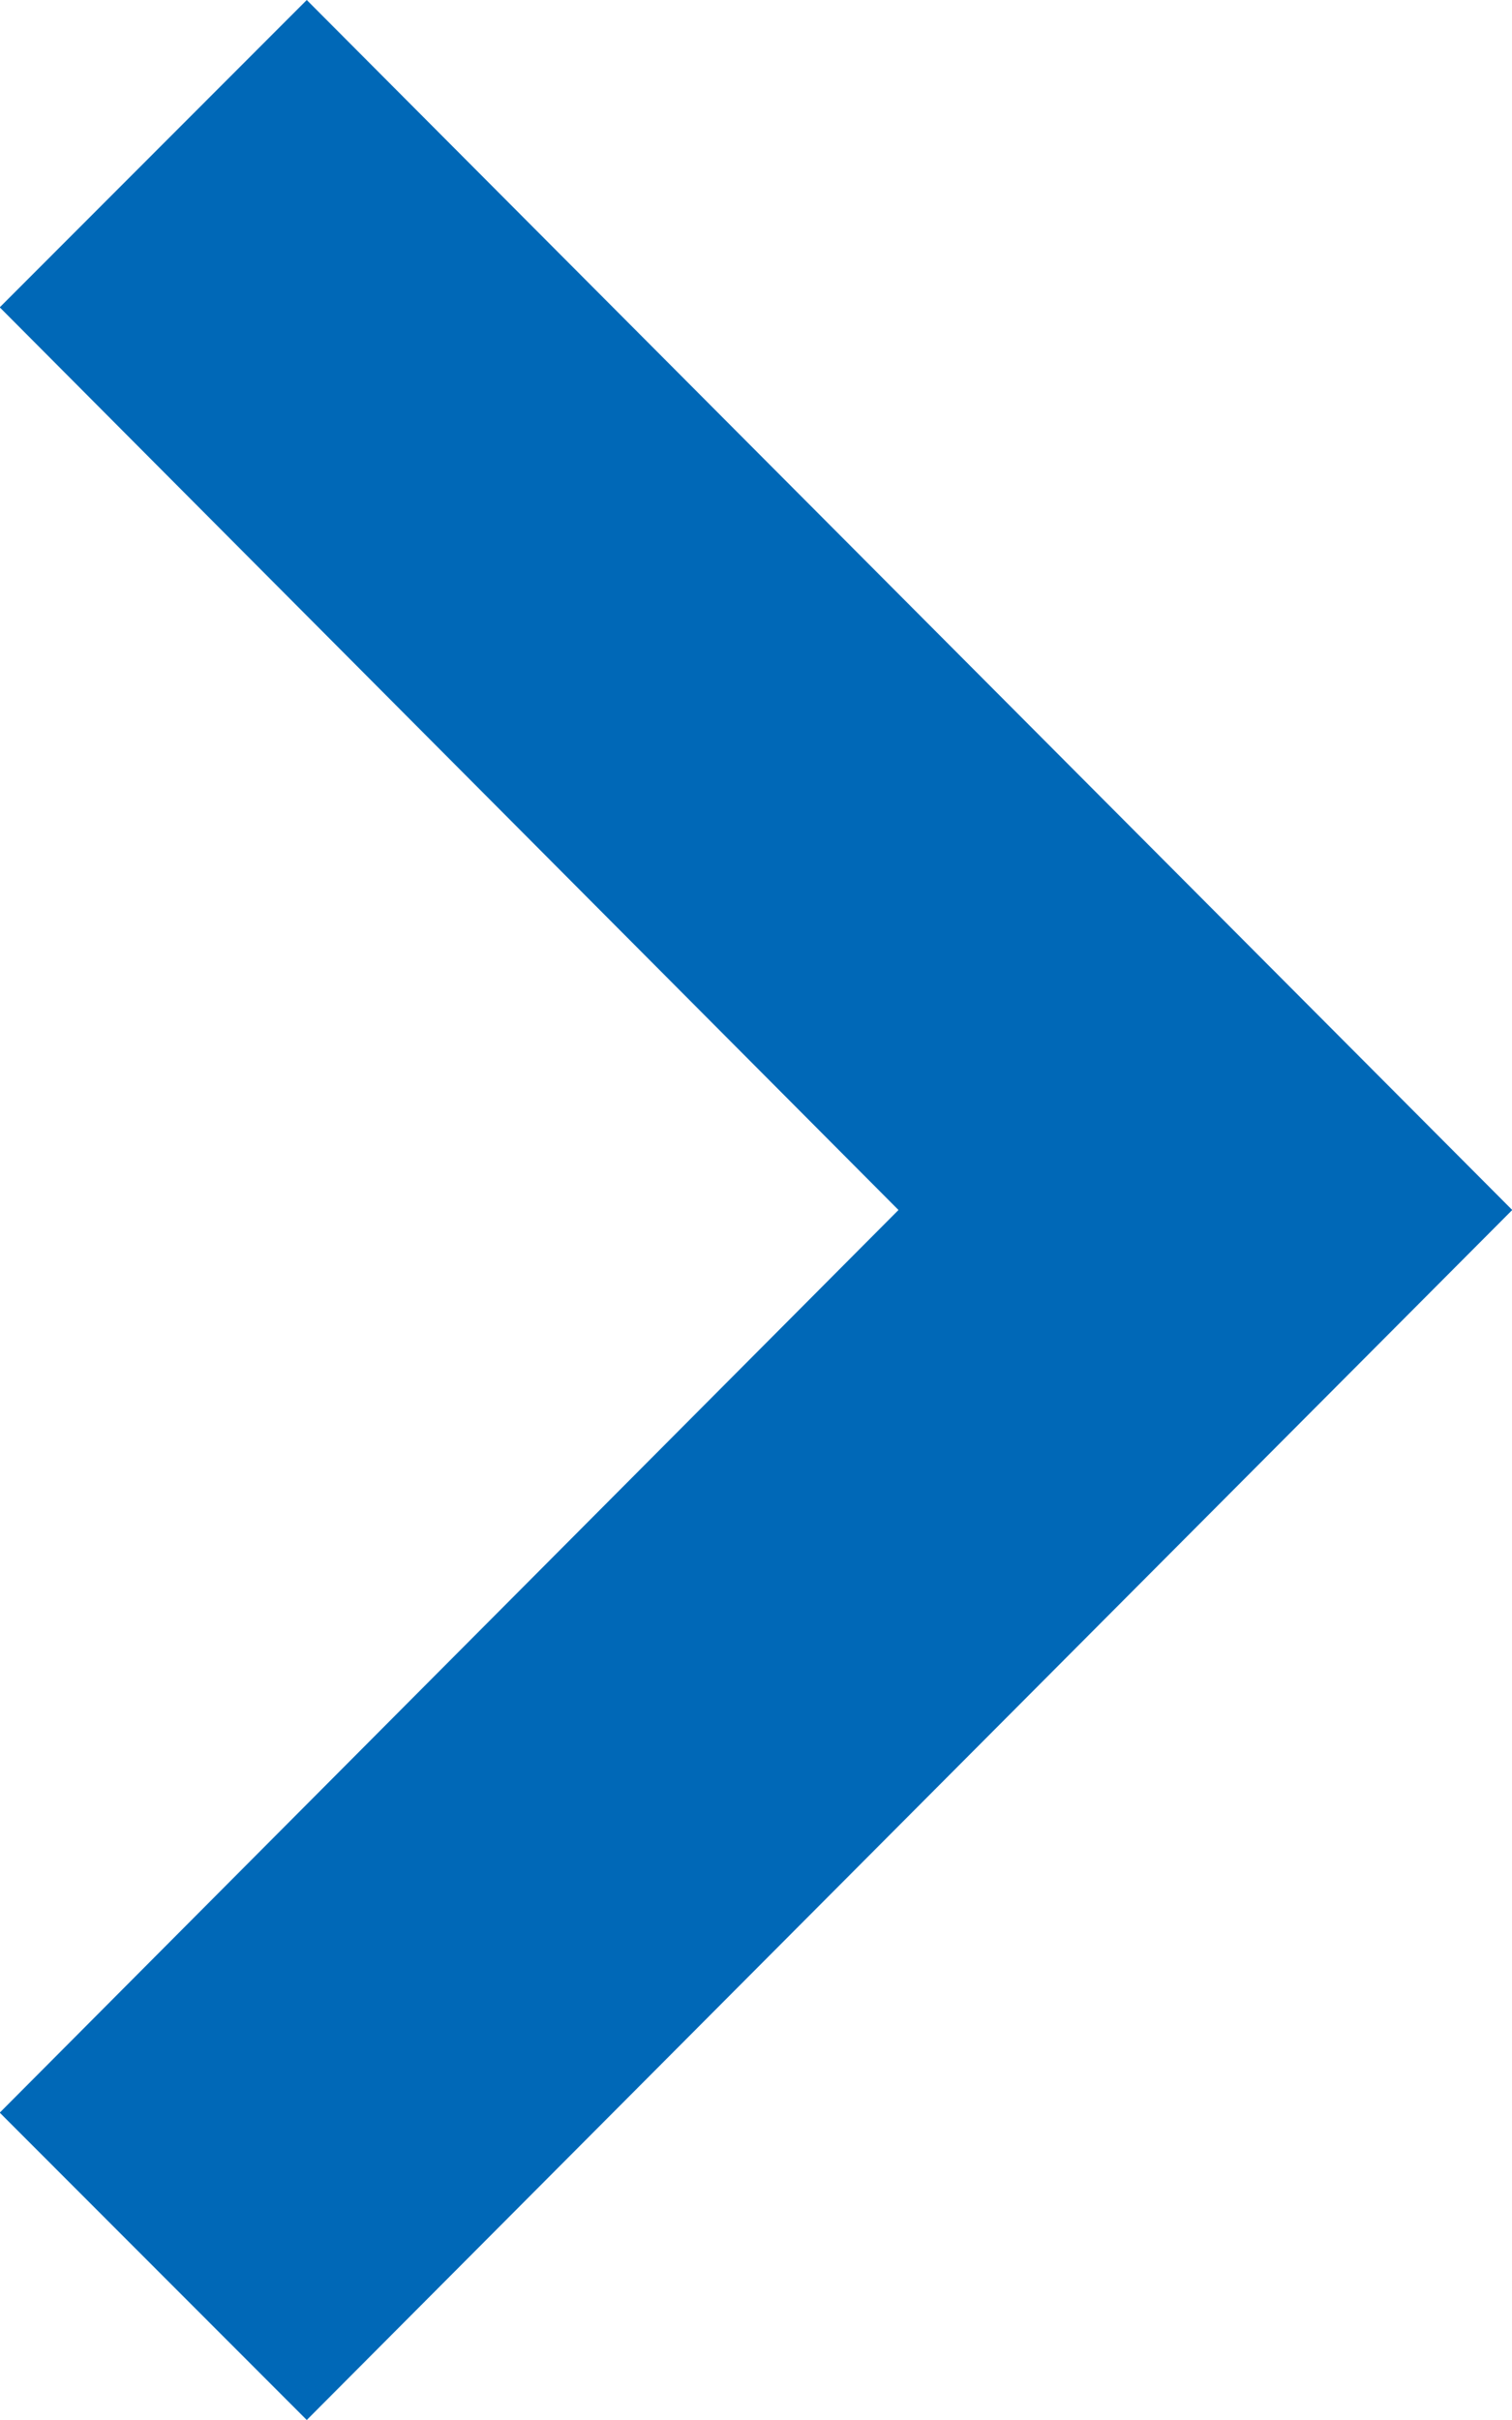 <svg xmlns="http://www.w3.org/2000/svg" width="6.25" height="10" viewBox="0 0 6.25 10">
  <defs>
    <style>
      .cls-1 {
        fill: #0068b7;
        fill-rule: evenodd;
      }
    </style>
  </defs>
  <path id="形状_317_1" data-name="形状 317 1" class="cls-1" d="M385.589,1127l-3.715,3.73,1.269,1.27,4.983-5-4.983-5-1.269,1.27Z" transform="translate(-381.875 -1122)"/>
</svg>
